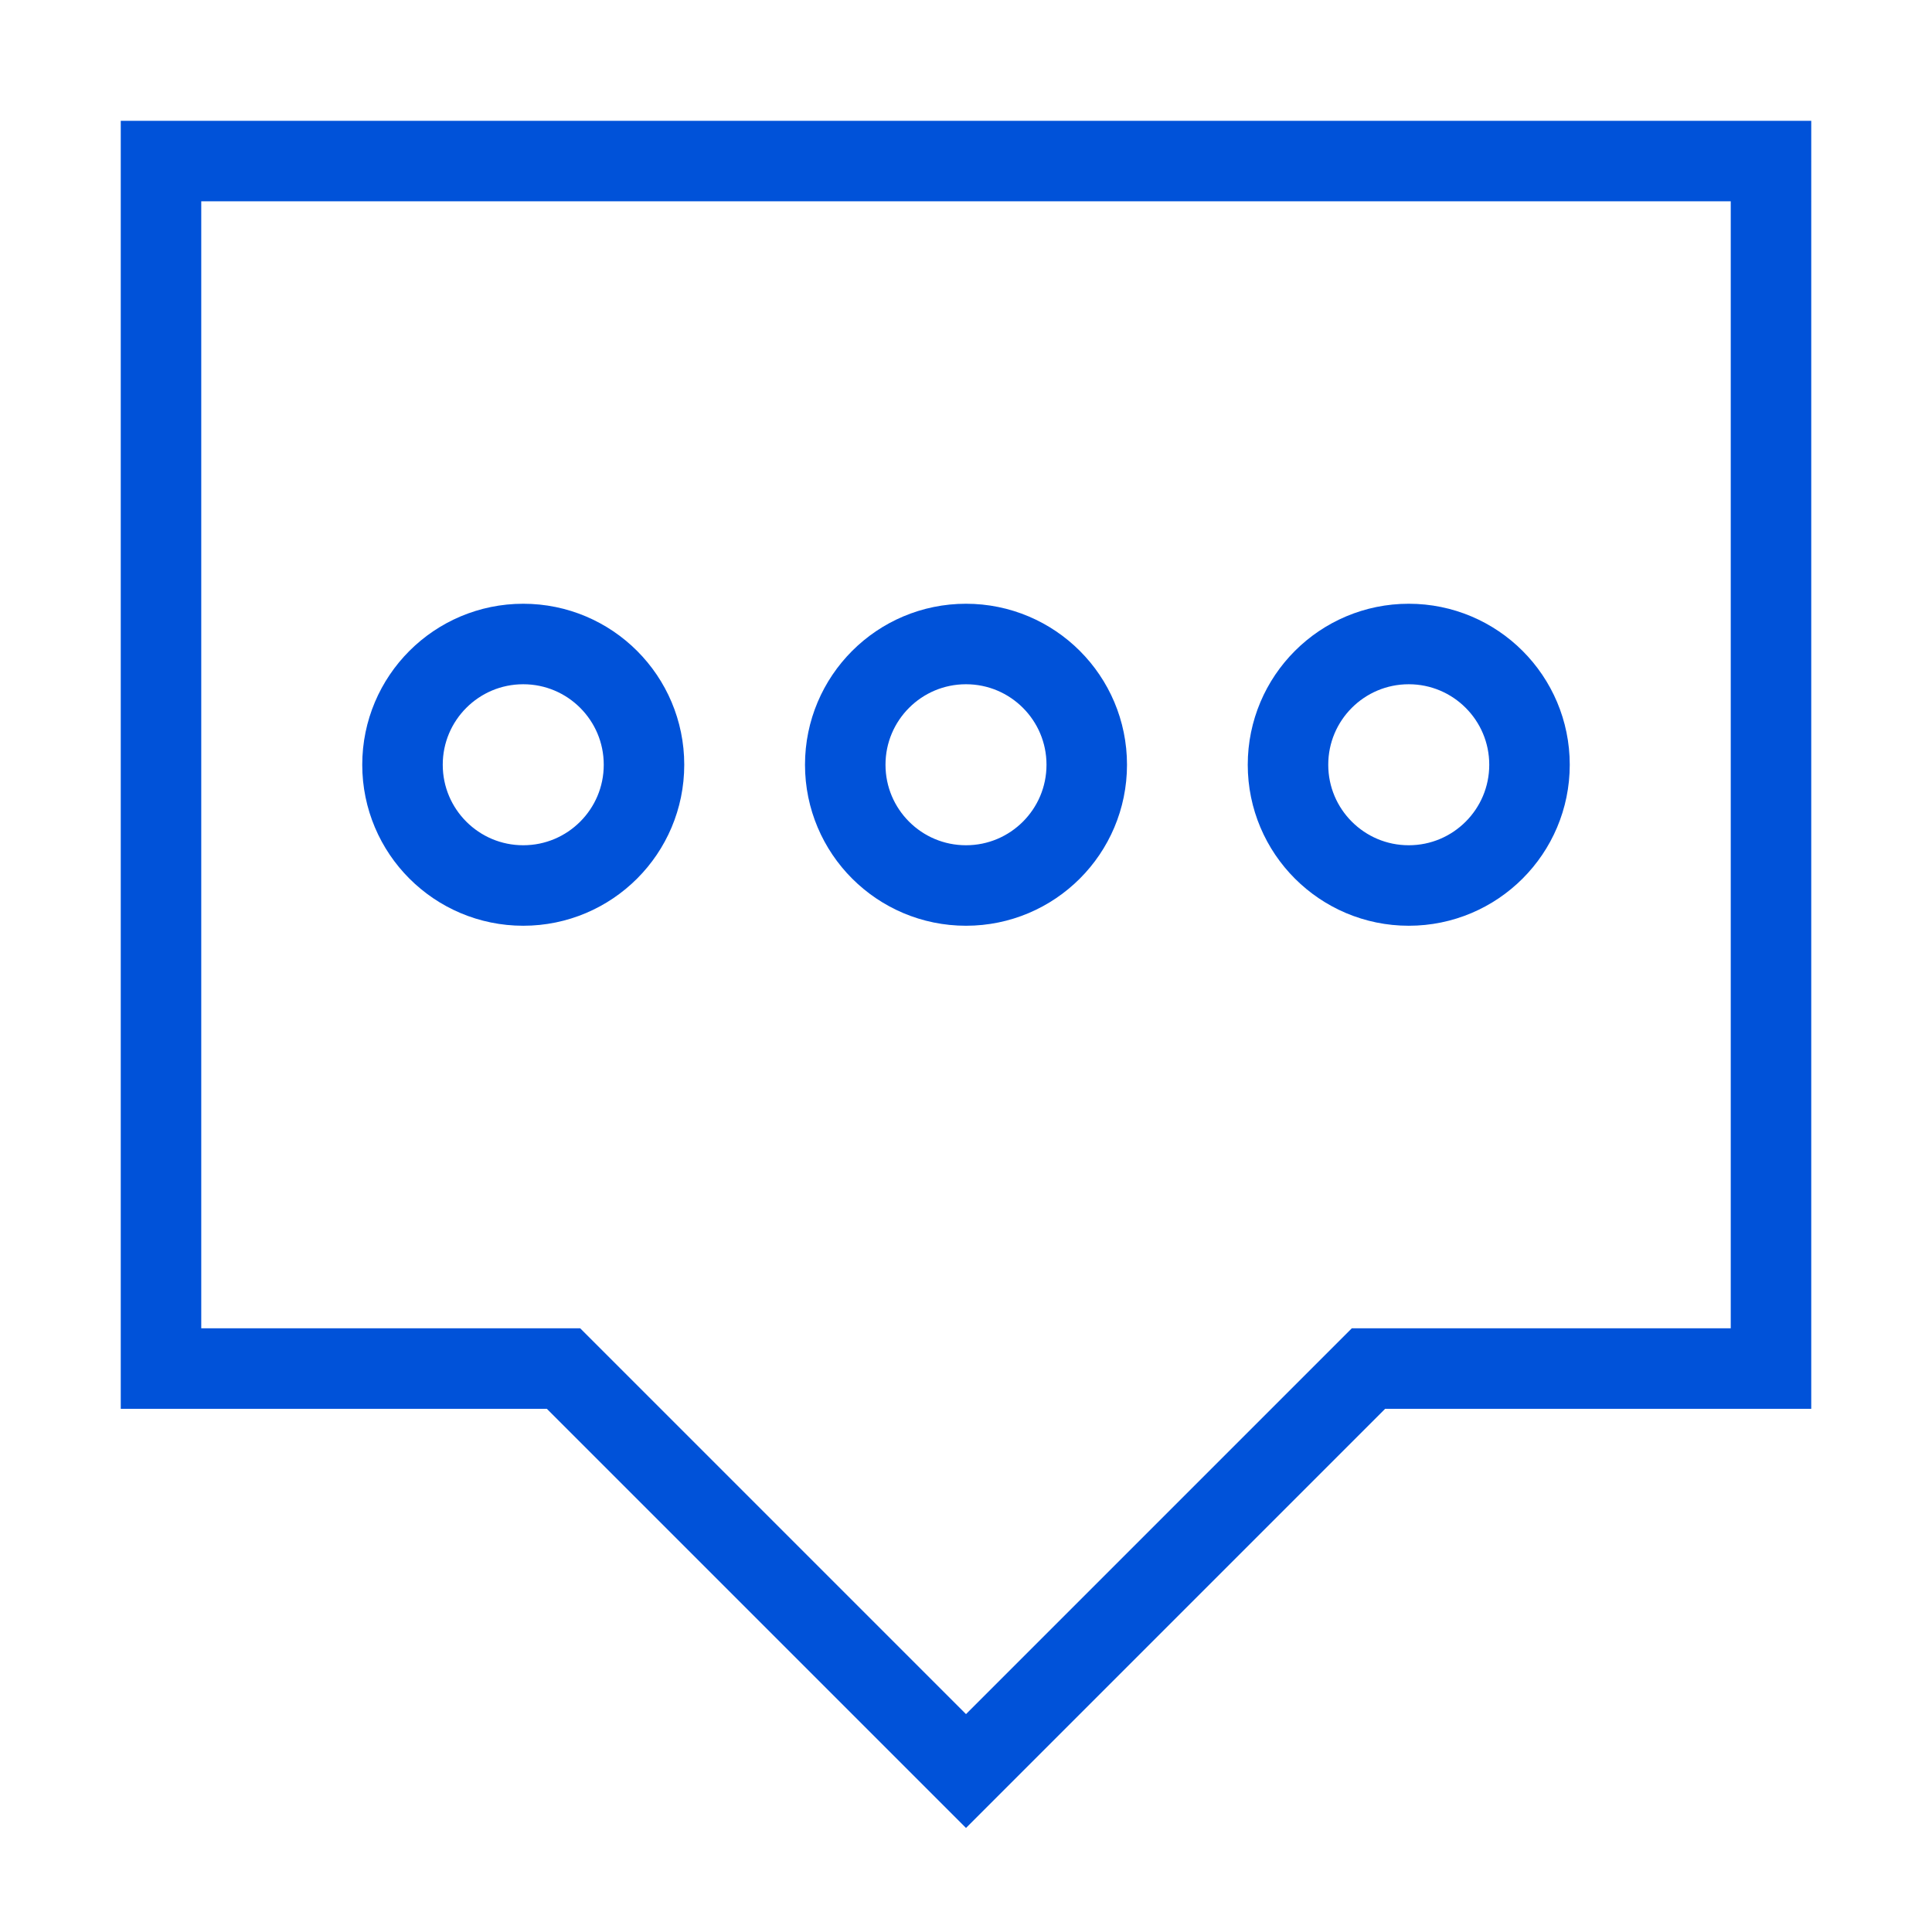 <svg xmlns="http://www.w3.org/2000/svg" width="48" height="48" viewBox="0 0 48 48"><defs><style>.a{fill:#0052d9;opacity:0;}.b{fill:none;stroke:#0052d9;stroke-width:2px;}</style></defs><rect class="a" width="48" height="48"/><path class="b" d="M314.326-404.552h-40v30h10l10,10,10-10h10Z" transform="translate(-270.326 408.553)"/><circle class="b" cx="3" cy="3" r="3" transform="translate(10 16)"/><circle class="b" cx="3" cy="3" r="3" transform="translate(32 16)"/><circle class="b" cx="3" cy="3" r="3" transform="translate(21 16)"/></svg>
